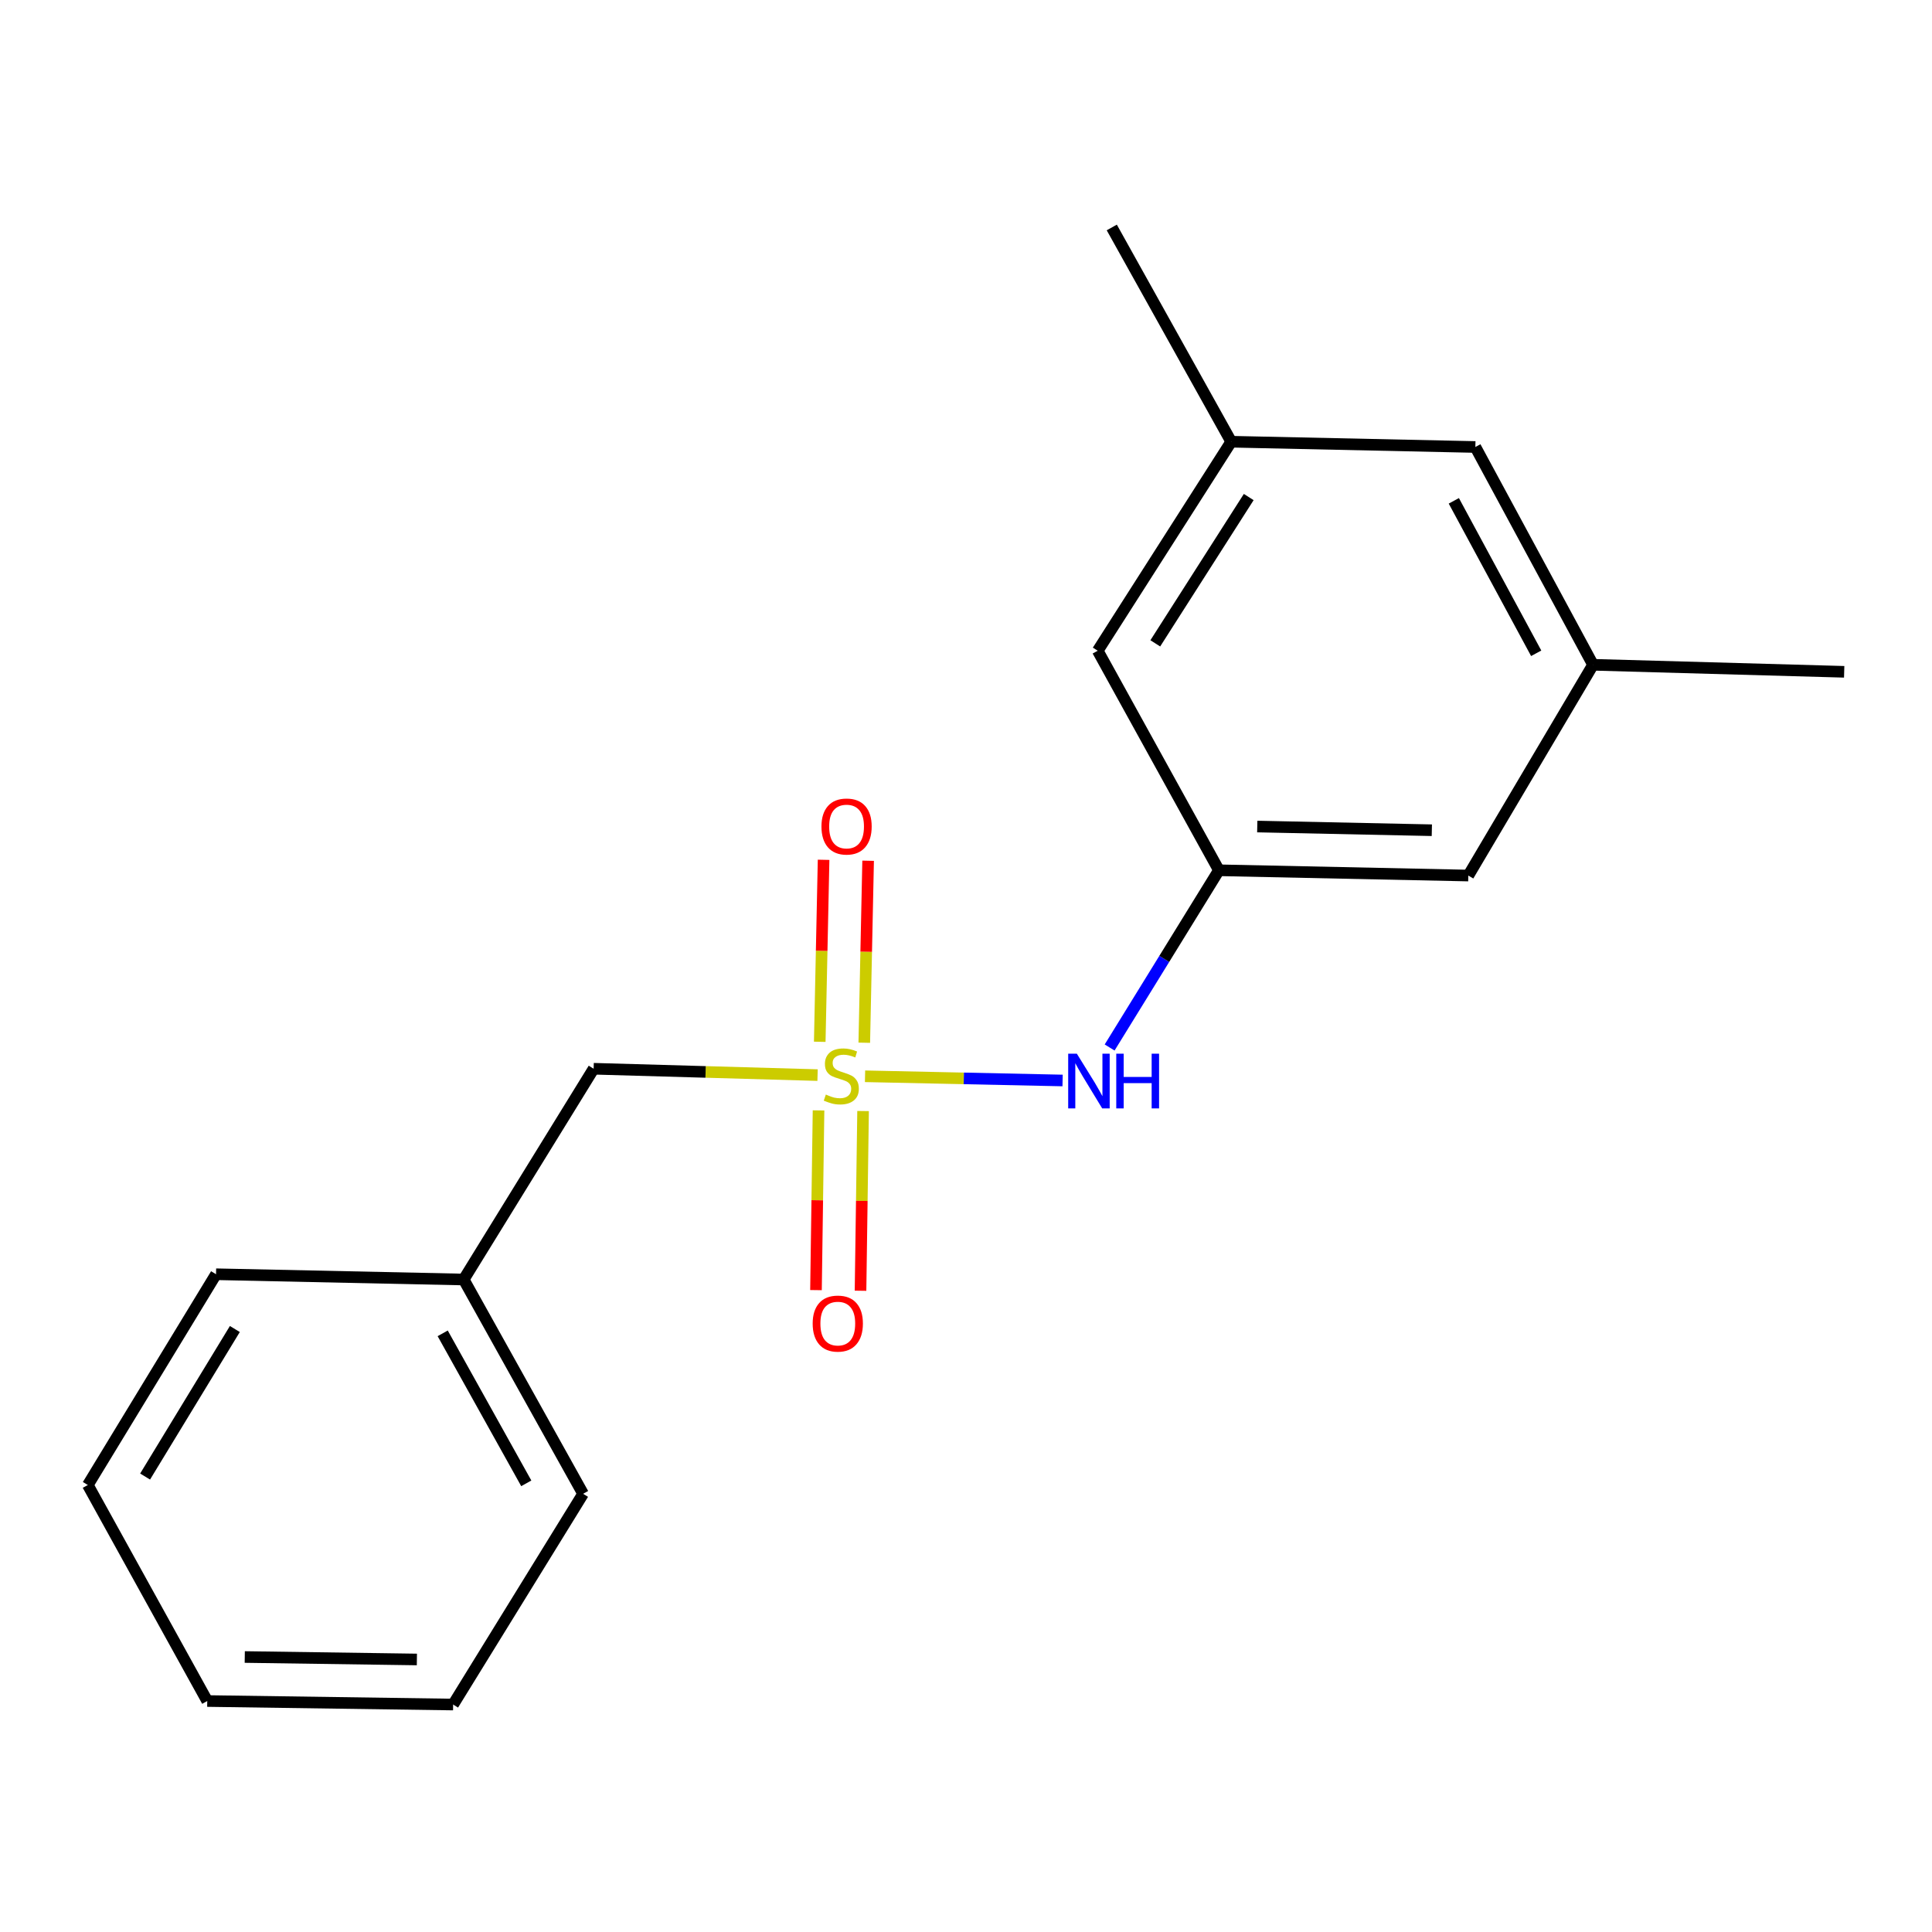 <?xml version='1.0' encoding='iso-8859-1'?>
<svg version='1.1' baseProfile='full'
              xmlns='http://www.w3.org/2000/svg'
                      xmlns:rdkit='http://www.rdkit.org/xml'
                      xmlns:xlink='http://www.w3.org/1999/xlink'
                  xml:space='preserve'
width='1000px' height='1000px' viewBox='0 0 1000 1000'>
<!-- END OF HEADER -->
<rect style='opacity:1.0;fill:#FFFFFF;stroke:none' width='1000' height='1000' x='0' y='0'> </rect>
<path class='bond-0' d='M 447.742,557.081 L 498.869,558.17' style='fill:none;fill-rule:evenodd;stroke:#CCCC00;stroke-width:6px;stroke-linecap:butt;stroke-linejoin:miter;stroke-opacity:1' />
<path class='bond-0' d='M 498.869,558.17 L 549.996,559.258' style='fill:none;fill-rule:evenodd;stroke:#0000FF;stroke-width:6px;stroke-linecap:butt;stroke-linejoin:miter;stroke-opacity:1' />
<path class='bond-1' d='M 447.348,539.715 L 448.344,492.617' style='fill:none;fill-rule:evenodd;stroke:#CCCC00;stroke-width:6px;stroke-linecap:butt;stroke-linejoin:miter;stroke-opacity:1' />
<path class='bond-1' d='M 448.344,492.617 L 449.339,445.518' style='fill:none;fill-rule:evenodd;stroke:#FF0000;stroke-width:6px;stroke-linecap:butt;stroke-linejoin:miter;stroke-opacity:1' />
<path class='bond-1' d='M 424.298,539.228 L 425.293,492.129' style='fill:none;fill-rule:evenodd;stroke:#CCCC00;stroke-width:6px;stroke-linecap:butt;stroke-linejoin:miter;stroke-opacity:1' />
<path class='bond-1' d='M 425.293,492.129 L 426.288,445.031' style='fill:none;fill-rule:evenodd;stroke:#FF0000;stroke-width:6px;stroke-linecap:butt;stroke-linejoin:miter;stroke-opacity:1' />
<path class='bond-2' d='M 423.673,574.741 L 423.013,621.251' style='fill:none;fill-rule:evenodd;stroke:#CCCC00;stroke-width:6px;stroke-linecap:butt;stroke-linejoin:miter;stroke-opacity:1' />
<path class='bond-2' d='M 423.013,621.251 L 422.353,667.761' style='fill:none;fill-rule:evenodd;stroke:#FF0000;stroke-width:6px;stroke-linecap:butt;stroke-linejoin:miter;stroke-opacity:1' />
<path class='bond-2' d='M 446.727,575.068 L 446.067,621.578' style='fill:none;fill-rule:evenodd;stroke:#CCCC00;stroke-width:6px;stroke-linecap:butt;stroke-linejoin:miter;stroke-opacity:1' />
<path class='bond-2' d='M 446.067,621.578 L 445.407,668.088' style='fill:none;fill-rule:evenodd;stroke:#FF0000;stroke-width:6px;stroke-linecap:butt;stroke-linejoin:miter;stroke-opacity:1' />
<path class='bond-3' d='M 423.17,556.471 L 365.218,554.827' style='fill:none;fill-rule:evenodd;stroke:#CCCC00;stroke-width:6px;stroke-linecap:butt;stroke-linejoin:miter;stroke-opacity:1' />
<path class='bond-3' d='M 365.218,554.827 L 307.266,553.182' style='fill:none;fill-rule:evenodd;stroke:#000000;stroke-width:6px;stroke-linecap:butt;stroke-linejoin:miter;stroke-opacity:1' />
<path class='bond-4' d='M 574.342,542.184 L 602.624,496.32' style='fill:none;fill-rule:evenodd;stroke:#0000FF;stroke-width:6px;stroke-linecap:butt;stroke-linejoin:miter;stroke-opacity:1' />
<path class='bond-4' d='M 602.624,496.32 L 630.906,450.456' style='fill:none;fill-rule:evenodd;stroke:#000000;stroke-width:6px;stroke-linecap:butt;stroke-linejoin:miter;stroke-opacity:1' />
<path class='bond-5' d='M 630.906,450.456 L 759.993,453.184' style='fill:none;fill-rule:evenodd;stroke:#000000;stroke-width:6px;stroke-linecap:butt;stroke-linejoin:miter;stroke-opacity:1' />
<path class='bond-5' d='M 650.756,427.814 L 741.117,429.724' style='fill:none;fill-rule:evenodd;stroke:#000000;stroke-width:6px;stroke-linecap:butt;stroke-linejoin:miter;stroke-opacity:1' />
<path class='bond-6' d='M 630.906,450.456 L 568.181,336.816' style='fill:none;fill-rule:evenodd;stroke:#000000;stroke-width:6px;stroke-linecap:butt;stroke-linejoin:miter;stroke-opacity:1' />
<path class='bond-7' d='M 307.266,553.182 L 240.007,662.275' style='fill:none;fill-rule:evenodd;stroke:#000000;stroke-width:6px;stroke-linecap:butt;stroke-linejoin:miter;stroke-opacity:1' />
<path class='bond-8' d='M 637.272,228.633 L 568.181,336.816' style='fill:none;fill-rule:evenodd;stroke:#000000;stroke-width:6px;stroke-linecap:butt;stroke-linejoin:miter;stroke-opacity:1' />
<path class='bond-8' d='M 646.339,257.27 L 597.976,332.998' style='fill:none;fill-rule:evenodd;stroke:#000000;stroke-width:6px;stroke-linecap:butt;stroke-linejoin:miter;stroke-opacity:1' />
<path class='bond-9' d='M 637.272,228.633 L 763.643,231.361' style='fill:none;fill-rule:evenodd;stroke:#000000;stroke-width:6px;stroke-linecap:butt;stroke-linejoin:miter;stroke-opacity:1' />
<path class='bond-10' d='M 637.272,228.633 L 575.457,117.735' style='fill:none;fill-rule:evenodd;stroke:#000000;stroke-width:6px;stroke-linecap:butt;stroke-linejoin:miter;stroke-opacity:1' />
<path class='bond-11' d='M 824.549,344.091 L 759.993,453.184' style='fill:none;fill-rule:evenodd;stroke:#000000;stroke-width:6px;stroke-linecap:butt;stroke-linejoin:miter;stroke-opacity:1' />
<path class='bond-12' d='M 824.549,344.091 L 954.545,347.729' style='fill:none;fill-rule:evenodd;stroke:#000000;stroke-width:6px;stroke-linecap:butt;stroke-linejoin:miter;stroke-opacity:1' />
<path class='bond-13' d='M 824.549,344.091 L 763.643,231.361' style='fill:none;fill-rule:evenodd;stroke:#000000;stroke-width:6px;stroke-linecap:butt;stroke-linejoin:miter;stroke-opacity:1' />
<path class='bond-13' d='M 795.129,338.141 L 752.495,259.23' style='fill:none;fill-rule:evenodd;stroke:#000000;stroke-width:6px;stroke-linecap:butt;stroke-linejoin:miter;stroke-opacity:1' />
<path class='bond-14' d='M 240.007,662.275 L 301.81,773.186' style='fill:none;fill-rule:evenodd;stroke:#000000;stroke-width:6px;stroke-linecap:butt;stroke-linejoin:miter;stroke-opacity:1' />
<path class='bond-14' d='M 229.137,690.134 L 272.399,767.772' style='fill:none;fill-rule:evenodd;stroke:#000000;stroke-width:6px;stroke-linecap:butt;stroke-linejoin:miter;stroke-opacity:1' />
<path class='bond-15' d='M 240.007,662.275 L 111.817,659.546' style='fill:none;fill-rule:evenodd;stroke:#000000;stroke-width:6px;stroke-linecap:butt;stroke-linejoin:miter;stroke-opacity:1' />
<path class='bond-16' d='M 301.81,773.186 L 234.538,882.265' style='fill:none;fill-rule:evenodd;stroke:#000000;stroke-width:6px;stroke-linecap:butt;stroke-linejoin:miter;stroke-opacity:1' />
<path class='bond-17' d='M 111.817,659.546 L 45.455,768.639' style='fill:none;fill-rule:evenodd;stroke:#000000;stroke-width:6px;stroke-linecap:butt;stroke-linejoin:miter;stroke-opacity:1' />
<path class='bond-17' d='M 121.56,687.892 L 75.106,764.257' style='fill:none;fill-rule:evenodd;stroke:#000000;stroke-width:6px;stroke-linecap:butt;stroke-linejoin:miter;stroke-opacity:1' />
<path class='bond-18' d='M 234.538,882.265 L 107.27,880.447' style='fill:none;fill-rule:evenodd;stroke:#000000;stroke-width:6px;stroke-linecap:butt;stroke-linejoin:miter;stroke-opacity:1' />
<path class='bond-18' d='M 215.777,858.939 L 126.689,857.666' style='fill:none;fill-rule:evenodd;stroke:#000000;stroke-width:6px;stroke-linecap:butt;stroke-linejoin:miter;stroke-opacity:1' />
<path class='bond-19' d='M 45.455,768.639 L 107.27,880.447' style='fill:none;fill-rule:evenodd;stroke:#000000;stroke-width:6px;stroke-linecap:butt;stroke-linejoin:miter;stroke-opacity:1' />
<path  class='atom-0' d='M 427.457 566.54
Q 427.777 566.66, 429.097 567.22
Q 430.417 567.78, 431.857 568.14
Q 433.337 568.46, 434.777 568.46
Q 437.457 568.46, 439.017 567.18
Q 440.577 565.86, 440.577 563.58
Q 440.577 562.02, 439.777 561.06
Q 439.017 560.1, 437.817 559.58
Q 436.617 559.06, 434.617 558.46
Q 432.097 557.7, 430.577 556.98
Q 429.097 556.26, 428.017 554.74
Q 426.977 553.22, 426.977 550.66
Q 426.977 547.1, 429.377 544.9
Q 431.817 542.7, 436.617 542.7
Q 439.897 542.7, 443.617 544.26
L 442.697 547.34
Q 439.297 545.94, 436.737 545.94
Q 433.977 545.94, 432.457 547.1
Q 430.937 548.22, 430.977 550.18
Q 430.977 551.7, 431.737 552.62
Q 432.537 553.54, 433.657 554.06
Q 434.817 554.58, 436.737 555.18
Q 439.297 555.98, 440.817 556.78
Q 442.337 557.58, 443.417 559.22
Q 444.537 560.82, 444.537 563.58
Q 444.537 567.5, 441.897 569.62
Q 439.297 571.7, 434.937 571.7
Q 432.417 571.7, 430.497 571.14
Q 428.617 570.62, 426.377 569.7
L 427.457 566.54
' fill='#CCCC00'/>
<path  class='atom-1' d='M 557.374 545.388
L 566.654 560.388
Q 567.574 561.868, 569.054 564.548
Q 570.534 567.228, 570.614 567.388
L 570.614 545.388
L 574.374 545.388
L 574.374 573.708
L 570.494 573.708
L 560.534 557.308
Q 559.374 555.388, 558.134 553.188
Q 556.934 550.988, 556.574 550.308
L 556.574 573.708
L 552.894 573.708
L 552.894 545.388
L 557.374 545.388
' fill='#0000FF'/>
<path  class='atom-1' d='M 577.774 545.388
L 581.614 545.388
L 581.614 557.428
L 596.094 557.428
L 596.094 545.388
L 599.934 545.388
L 599.934 573.708
L 596.094 573.708
L 596.094 560.628
L 581.614 560.628
L 581.614 573.708
L 577.774 573.708
L 577.774 545.388
' fill='#0000FF'/>
<path  class='atom-3' d='M 425.185 427.8
Q 425.185 421, 428.545 417.2
Q 431.905 413.4, 438.185 413.4
Q 444.465 413.4, 447.825 417.2
Q 451.185 421, 451.185 427.8
Q 451.185 434.68, 447.785 438.6
Q 444.385 442.48, 438.185 442.48
Q 431.945 442.48, 428.545 438.6
Q 425.185 434.72, 425.185 427.8
M 438.185 439.28
Q 442.505 439.28, 444.825 436.4
Q 447.185 433.48, 447.185 427.8
Q 447.185 422.24, 444.825 419.44
Q 442.505 416.6, 438.185 416.6
Q 433.865 416.6, 431.505 419.4
Q 429.185 422.2, 429.185 427.8
Q 429.185 433.52, 431.505 436.4
Q 433.865 439.28, 438.185 439.28
' fill='#FF0000'/>
<path  class='atom-4' d='M 420.638 685.077
Q 420.638 678.277, 423.998 674.477
Q 427.358 670.677, 433.638 670.677
Q 439.918 670.677, 443.278 674.477
Q 446.638 678.277, 446.638 685.077
Q 446.638 691.957, 443.238 695.877
Q 439.838 699.757, 433.638 699.757
Q 427.398 699.757, 423.998 695.877
Q 420.638 691.997, 420.638 685.077
M 433.638 696.557
Q 437.958 696.557, 440.278 693.677
Q 442.638 690.757, 442.638 685.077
Q 442.638 679.517, 440.278 676.717
Q 437.958 673.877, 433.638 673.877
Q 429.318 673.877, 426.958 676.677
Q 424.638 679.477, 424.638 685.077
Q 424.638 690.797, 426.958 693.677
Q 429.318 696.557, 433.638 696.557
' fill='#FF0000'/>
</svg>
